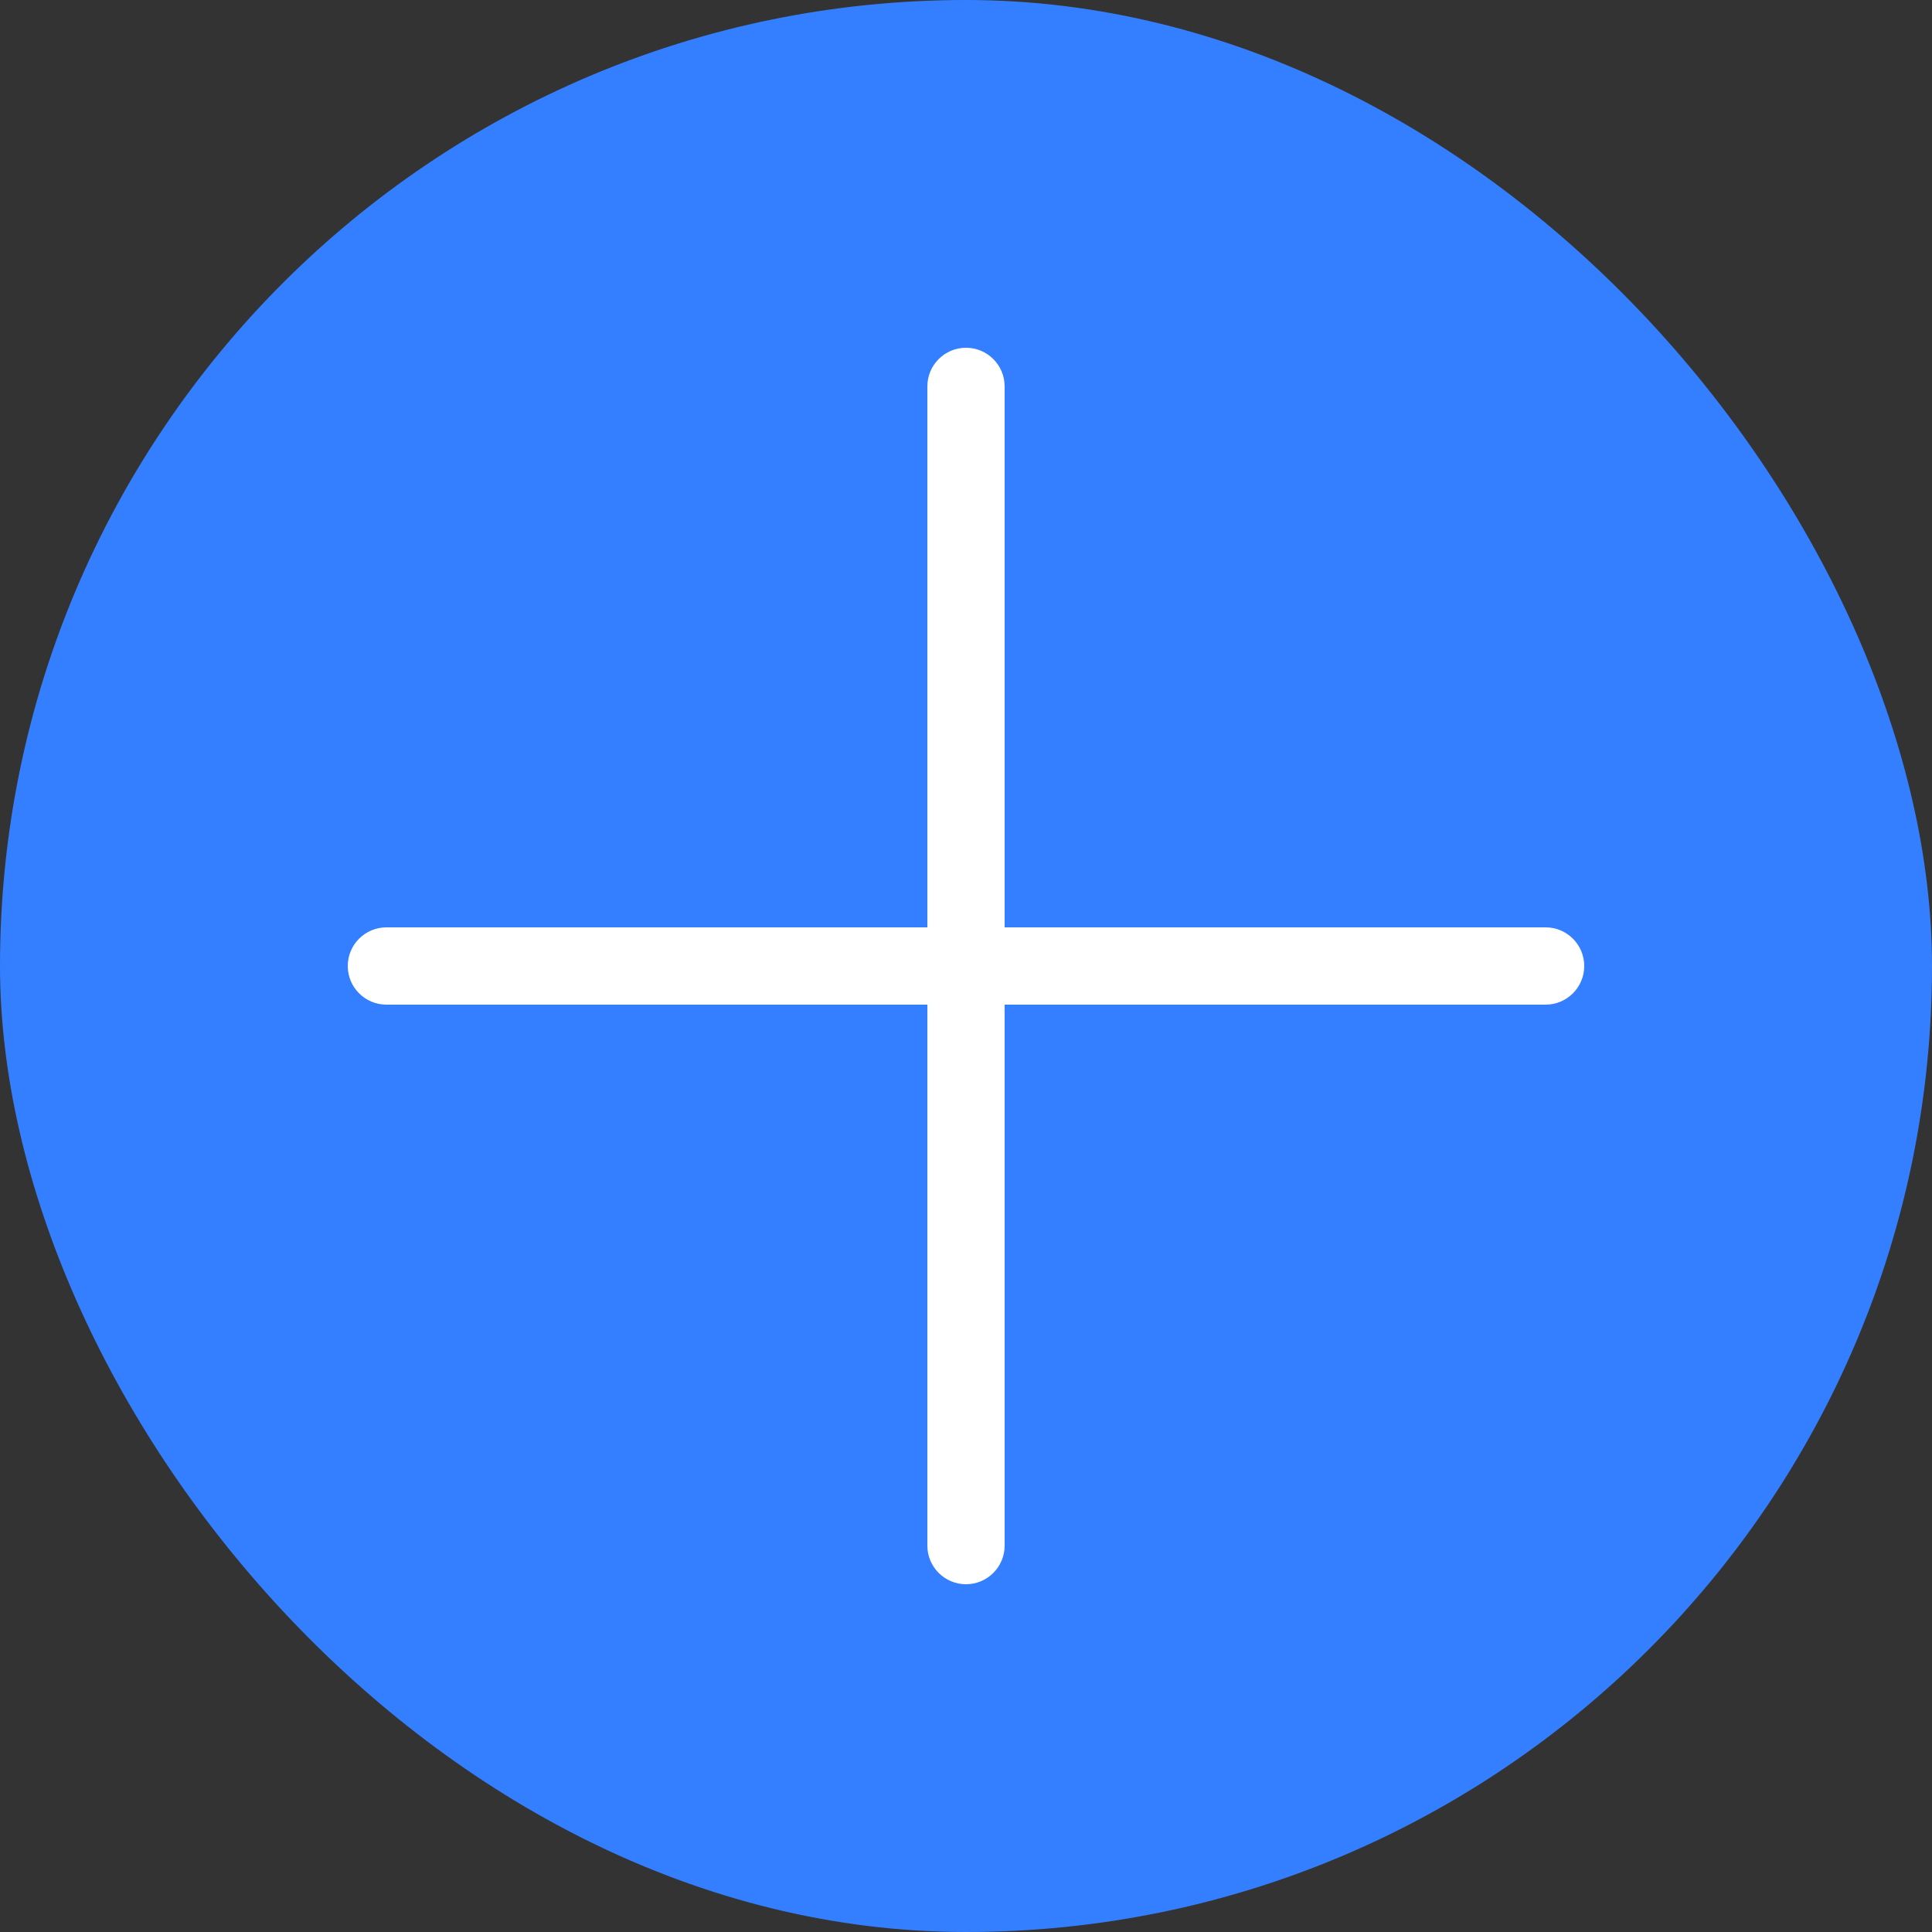 <?xml version="1.0" encoding="UTF-8"?> <svg xmlns="http://www.w3.org/2000/svg" width="50" height="50" viewBox="0 0 50 50" fill="none"><rect x="0" y="0" width="50" height="50" fill="#333333" stroke="none"/><rect width="50" height="50" rx="25" fill="#347FFF"></rect><path fill-rule="evenodd" clip-rule="evenodd" d="M24 40C24 40.552 24.448 41 25 41C25.552 41 26 40.552 26 40V26H40C40.552 26 41 25.552 41 25C41 24.448 40.552 24 40 24H26V10C26 9.448 25.552 9 25 9C24.448 9 24 9.448 24 10V24H10C9.448 24 9 24.448 9 25C9 25.552 9.448 26 10 26H24V40Z" fill="white"></path></svg> 